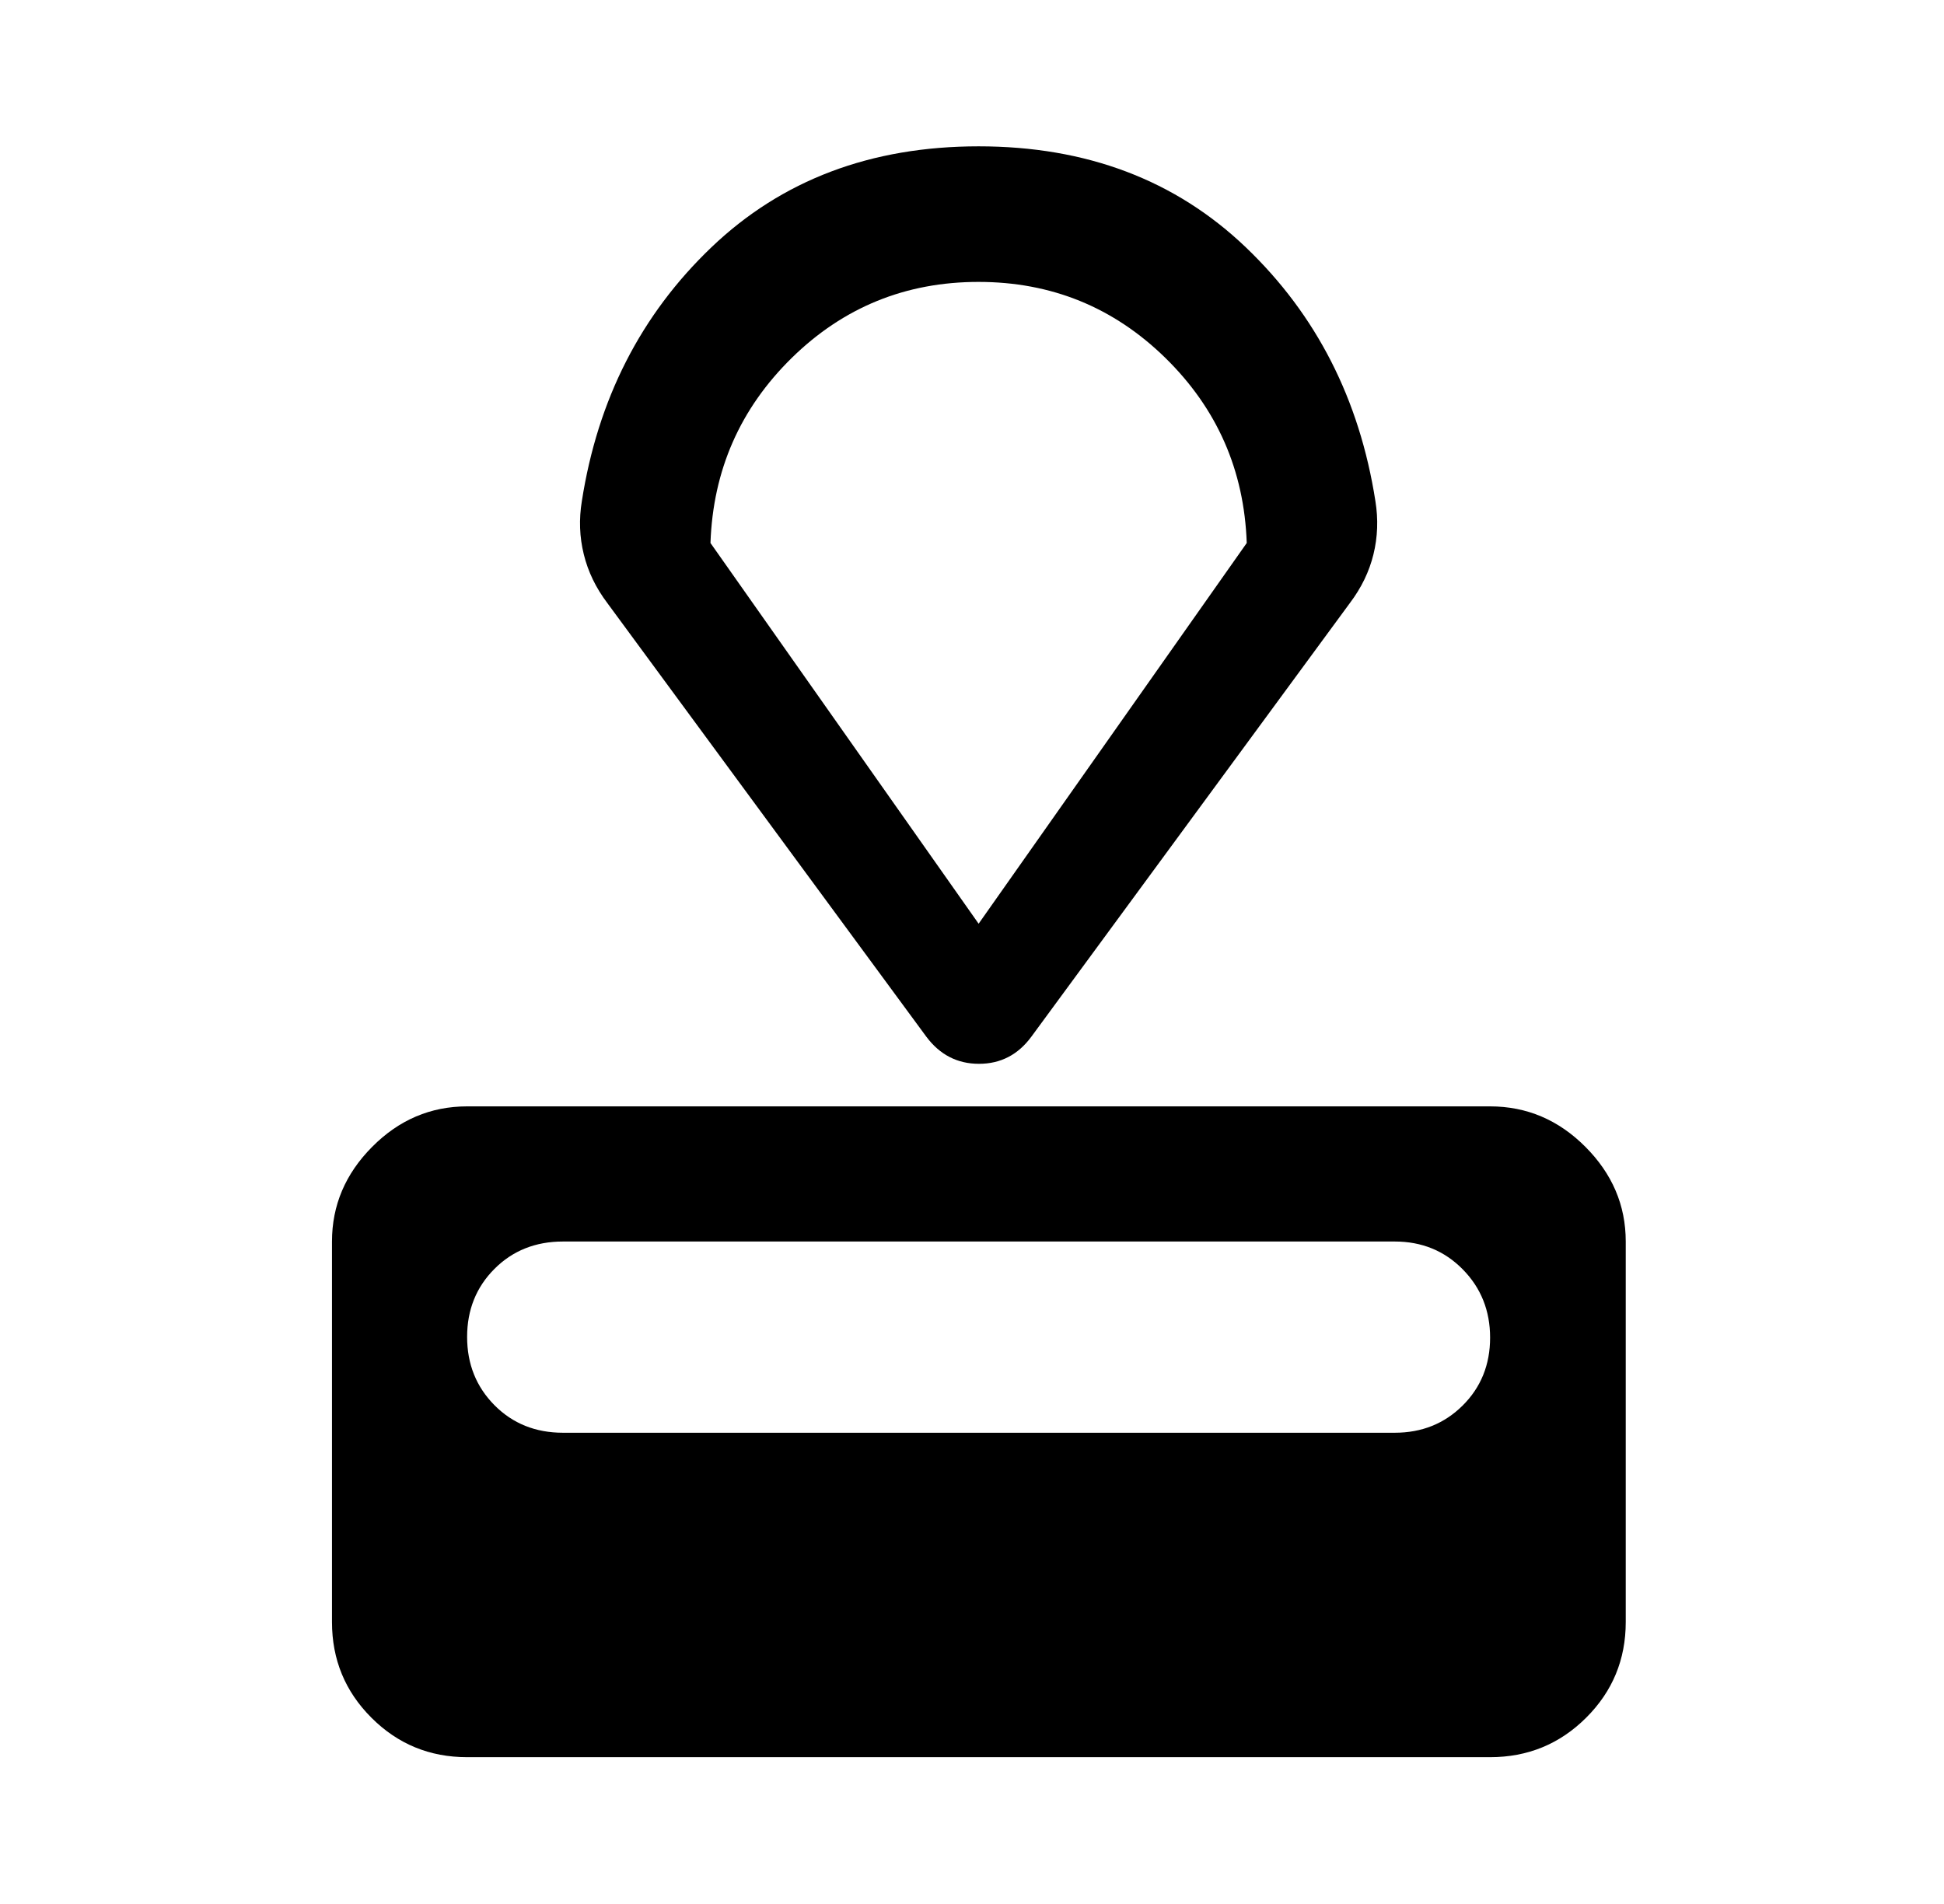 <svg width="49" height="48" viewBox="0 0 49 48" fill="none" xmlns="http://www.w3.org/2000/svg">
<path d="M11.774 44.299C10.829 44.299 10.025 43.968 9.362 43.304C8.699 42.642 8.368 41.837 8.368 40.892V31.299C8.368 30.387 8.705 29.592 9.381 28.912C10.056 28.232 10.854 27.892 11.774 27.892H37.559C38.482 27.892 39.283 28.232 39.961 28.912C40.639 29.592 40.978 30.387 40.978 31.299V40.892C40.978 41.837 40.645 42.642 39.98 43.304C39.314 43.968 38.507 44.299 37.559 44.299H11.774ZM14.191 36.12H35.155C35.838 36.12 36.409 35.89 36.869 35.432C37.329 34.974 37.559 34.404 37.559 33.722C37.559 33.041 37.329 32.467 36.869 32C36.409 31.533 35.838 31.299 35.155 31.299H14.191C13.498 31.299 12.922 31.529 12.463 31.989C12.004 32.449 11.774 33.021 11.774 33.704C11.774 34.388 12.004 34.961 12.463 35.425C12.922 35.888 13.498 36.12 14.191 36.12ZM23.347 26.133L15.309 15.204C15.02 14.822 14.822 14.413 14.715 13.975C14.607 13.538 14.591 13.09 14.666 12.633C15.066 10.068 16.153 7.936 17.929 6.237C19.705 4.538 21.951 3.689 24.667 3.689C27.383 3.689 29.628 4.538 31.404 6.237C33.18 7.936 34.268 10.068 34.668 12.633C34.742 13.09 34.726 13.538 34.619 13.975C34.512 14.413 34.313 14.822 34.024 15.204L25.998 26.133C25.662 26.59 25.222 26.819 24.676 26.819C24.13 26.819 23.687 26.59 23.347 26.133ZM24.667 23.287L31.425 13.689C31.361 11.856 30.678 10.301 29.374 9.023C28.069 7.746 26.499 7.107 24.664 7.107C22.828 7.107 21.259 7.746 19.957 9.023C18.655 10.301 17.972 11.856 17.908 13.689L24.667 23.287Z" fill="black"/>
</svg>
